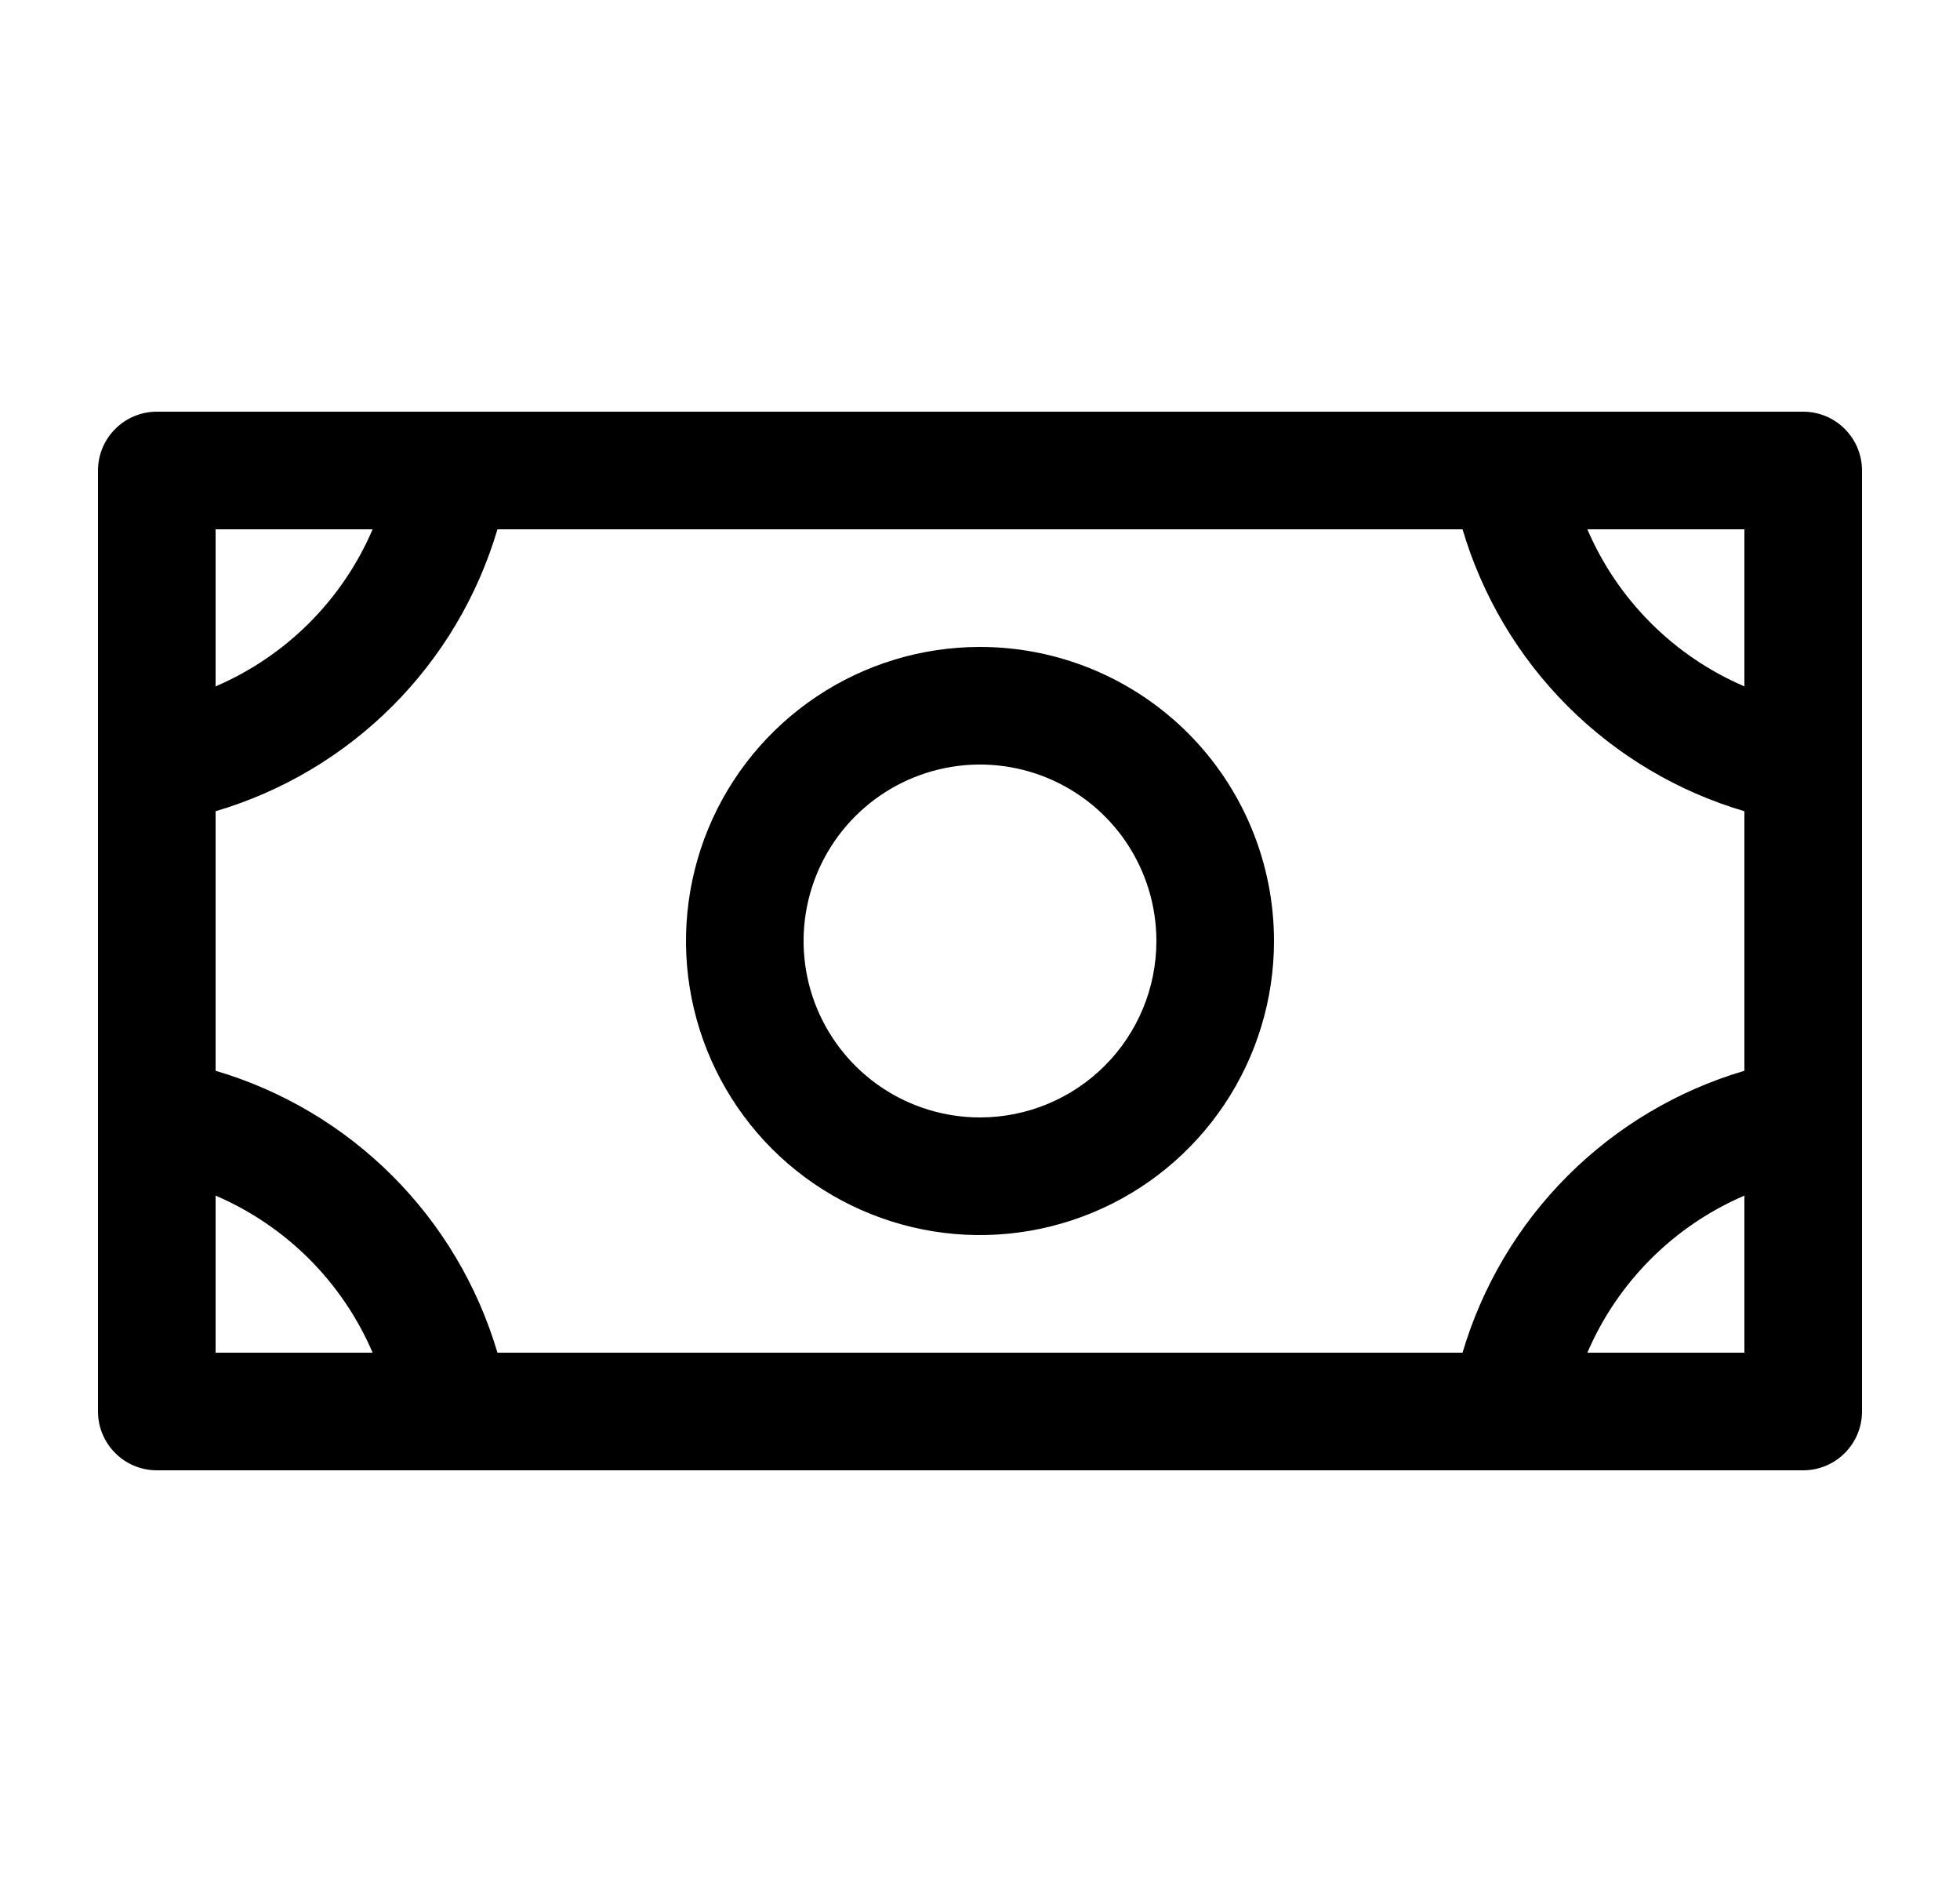 <svg width="25" height="24" viewBox="0 0 25 24" fill="none" xmlns="http://www.w3.org/2000/svg">
<path d="M12.5 8.25C11.758 8.25 11.033 8.47 10.417 8.882C9.8 9.294 9.319 9.88 9.035 10.565C8.752 11.25 8.677 12.004 8.822 12.732C8.967 13.459 9.324 14.127 9.848 14.652C10.373 15.176 11.041 15.533 11.768 15.678C12.496 15.823 13.25 15.748 13.935 15.464C14.62 15.181 15.206 14.7 15.618 14.083C16.03 13.467 16.25 12.742 16.25 12C16.25 11.005 15.855 10.052 15.152 9.348C14.448 8.645 13.495 8.25 12.5 8.25ZM12.5 14.25C12.055 14.25 11.62 14.118 11.25 13.871C10.88 13.624 10.592 13.272 10.421 12.861C10.251 12.45 10.206 11.998 10.293 11.561C10.38 11.125 10.594 10.724 10.909 10.409C11.224 10.094 11.625 9.88 12.061 9.793C12.498 9.706 12.95 9.751 13.361 9.921C13.772 10.092 14.124 10.38 14.371 10.75C14.618 11.12 14.75 11.555 14.75 12C14.75 12.597 14.513 13.169 14.091 13.591C13.669 14.013 13.097 14.25 12.5 14.25ZM23 5.25H2C1.801 5.25 1.61 5.329 1.47 5.47C1.329 5.61 1.25 5.801 1.25 6V18C1.25 18.199 1.329 18.39 1.47 18.53C1.61 18.671 1.801 18.75 2 18.75H23C23.199 18.75 23.39 18.671 23.53 18.53C23.671 18.39 23.75 18.199 23.75 18V6C23.75 5.801 23.671 5.61 23.53 5.47C23.39 5.329 23.199 5.25 23 5.25ZM18.655 17.25H6.345C6.093 16.398 5.633 15.623 5.005 14.995C4.377 14.367 3.602 13.906 2.75 13.655V10.345C3.602 10.094 4.377 9.633 5.005 9.005C5.633 8.377 6.093 7.602 6.345 6.75H18.655C18.907 7.602 19.367 8.377 19.995 9.005C20.623 9.633 21.398 10.094 22.25 10.345V13.655C21.398 13.906 20.623 14.367 19.995 14.995C19.367 15.623 18.907 16.398 18.655 17.25ZM22.25 8.753C21.35 8.367 20.633 7.65 20.247 6.75H22.25V8.753ZM4.753 6.75C4.367 7.65 3.65 8.367 2.75 8.753V6.75H4.753ZM2.75 15.247C3.65 15.633 4.367 16.35 4.753 17.25H2.75V15.247ZM20.247 17.25C20.633 16.35 21.35 15.633 22.25 15.247V17.25H20.247Z" fill="#292929" style="fill:#292929;fill:color(display-p3 0.163 0.163 0.163);fill-opacity:1;"/>
</svg>
